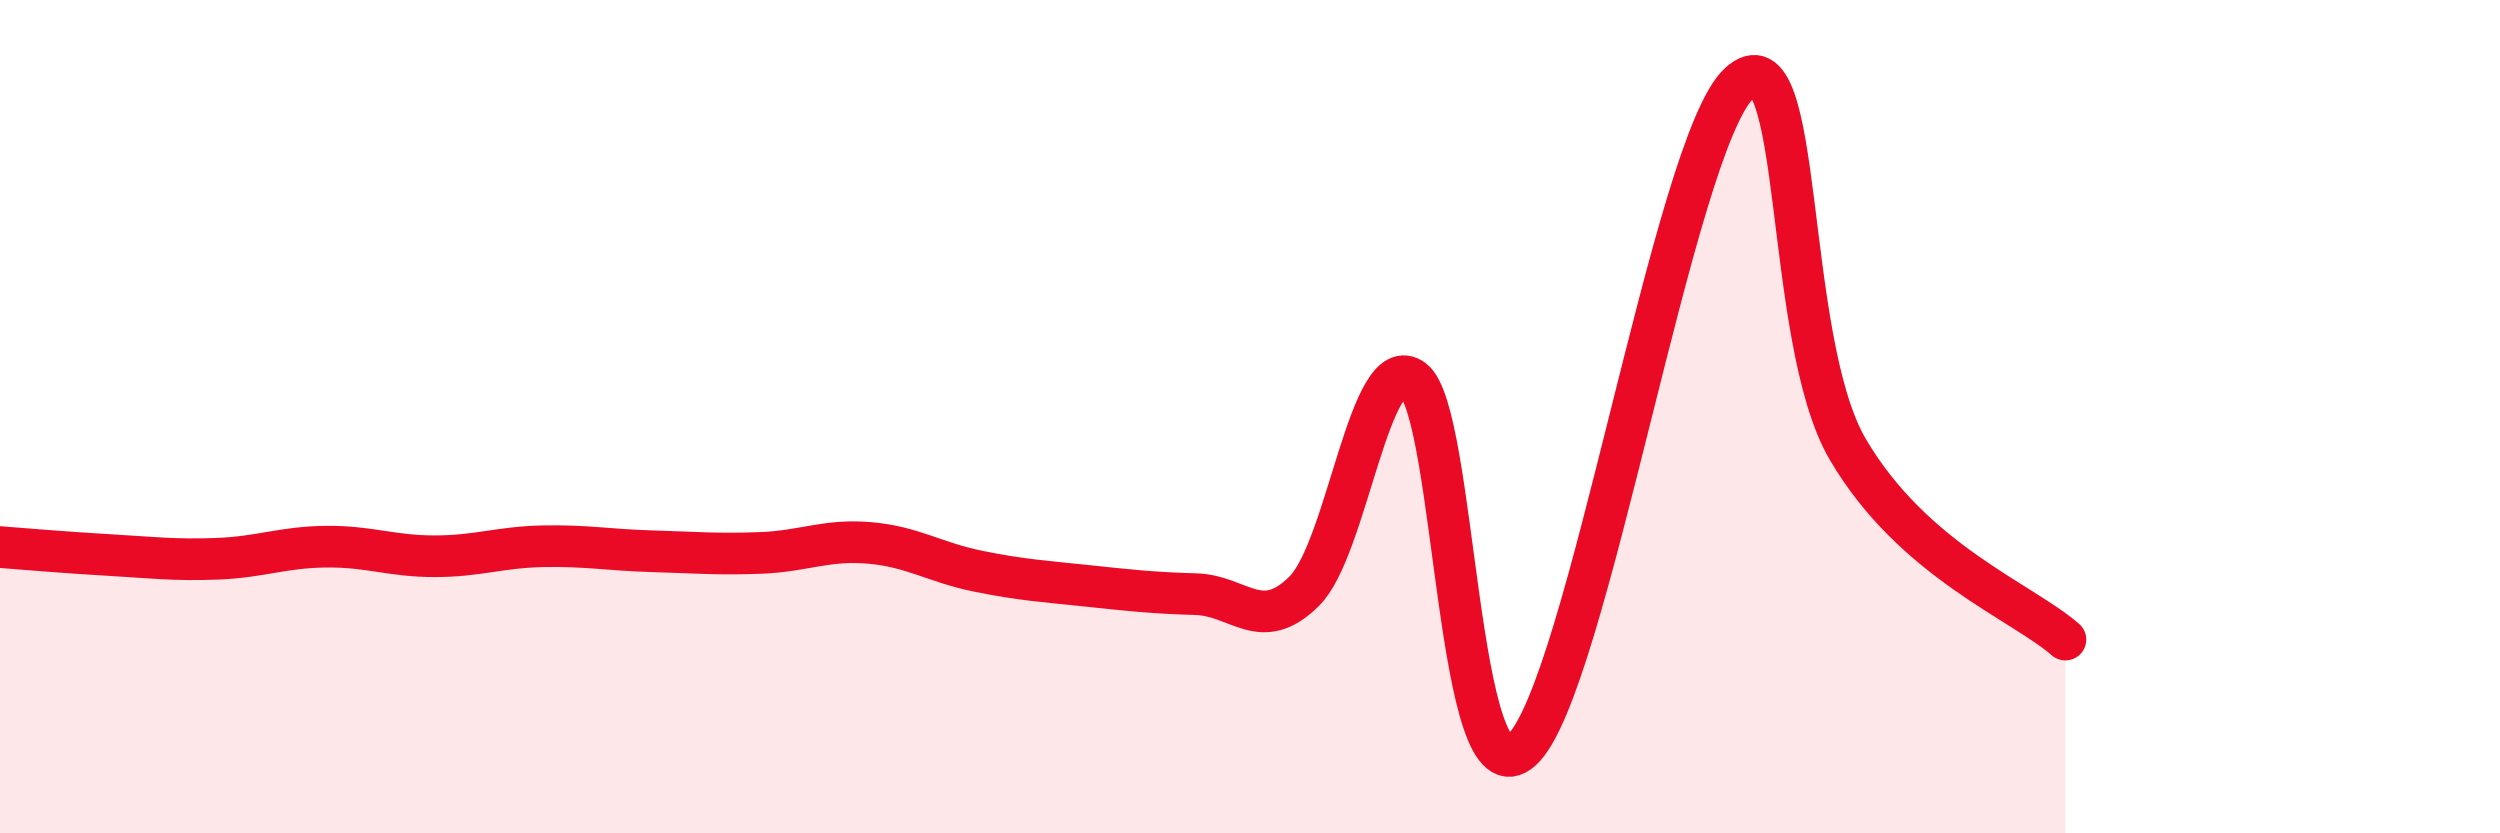 
    <svg width="60" height="20" viewBox="0 0 60 20" xmlns="http://www.w3.org/2000/svg">
      <path
        d="M 0,13.13 C 0.52,13.17 1.57,13.26 2.61,13.32 C 3.65,13.38 4.18,13.45 5.22,13.41 C 6.26,13.37 6.79,13.13 7.83,13.12 C 8.87,13.11 9.39,13.35 10.43,13.35 C 11.47,13.35 12,13.13 13.04,13.11 C 14.08,13.09 14.61,13.2 15.65,13.23 C 16.69,13.26 17.22,13.31 18.26,13.27 C 19.3,13.23 19.83,12.94 20.87,13.03 C 21.91,13.12 22.44,13.5 23.48,13.71 C 24.52,13.92 25.05,13.95 26.09,14.06 C 27.13,14.17 27.66,14.23 28.7,14.26 C 29.74,14.29 30.26,15.22 31.3,14.19 C 32.34,13.16 32.87,8.35 33.91,9.11 C 34.95,9.87 34.95,19.42 36.52,18 C 38.09,16.58 40.17,3.44 41.74,2 C 43.31,0.56 42.78,8.12 44.35,10.79 C 45.92,13.46 48.53,14.44 49.57,15.35L49.57 20L0 20Z"
        fill="#EB0A25"
        opacity="0.1"
        stroke-linecap="round"
        stroke-linejoin="round"
      />
      <path
        d="M 0,13.13 C 0.52,13.17 1.57,13.26 2.61,13.32 C 3.65,13.38 4.18,13.45 5.22,13.41 C 6.26,13.37 6.79,13.13 7.83,13.12 C 8.87,13.11 9.39,13.35 10.43,13.35 C 11.47,13.35 12,13.13 13.04,13.11 C 14.08,13.09 14.61,13.2 15.65,13.23 C 16.69,13.26 17.22,13.31 18.26,13.27 C 19.3,13.23 19.83,12.94 20.87,13.03 C 21.91,13.12 22.44,13.5 23.48,13.71 C 24.52,13.92 25.05,13.95 26.09,14.06 C 27.13,14.17 27.66,14.23 28.7,14.26 C 29.74,14.29 30.26,15.22 31.3,14.19 C 32.34,13.16 32.87,8.35 33.91,9.11 C 34.95,9.87 34.95,19.42 36.52,18 C 38.09,16.58 40.17,3.44 41.74,2 C 43.31,0.56 42.78,8.12 44.35,10.79 C 45.92,13.46 48.53,14.44 49.57,15.35"
        stroke="#EB0A25"
        stroke-width="1"
        fill="none"
        stroke-linecap="round"
        stroke-linejoin="round"
      />
    </svg>
  